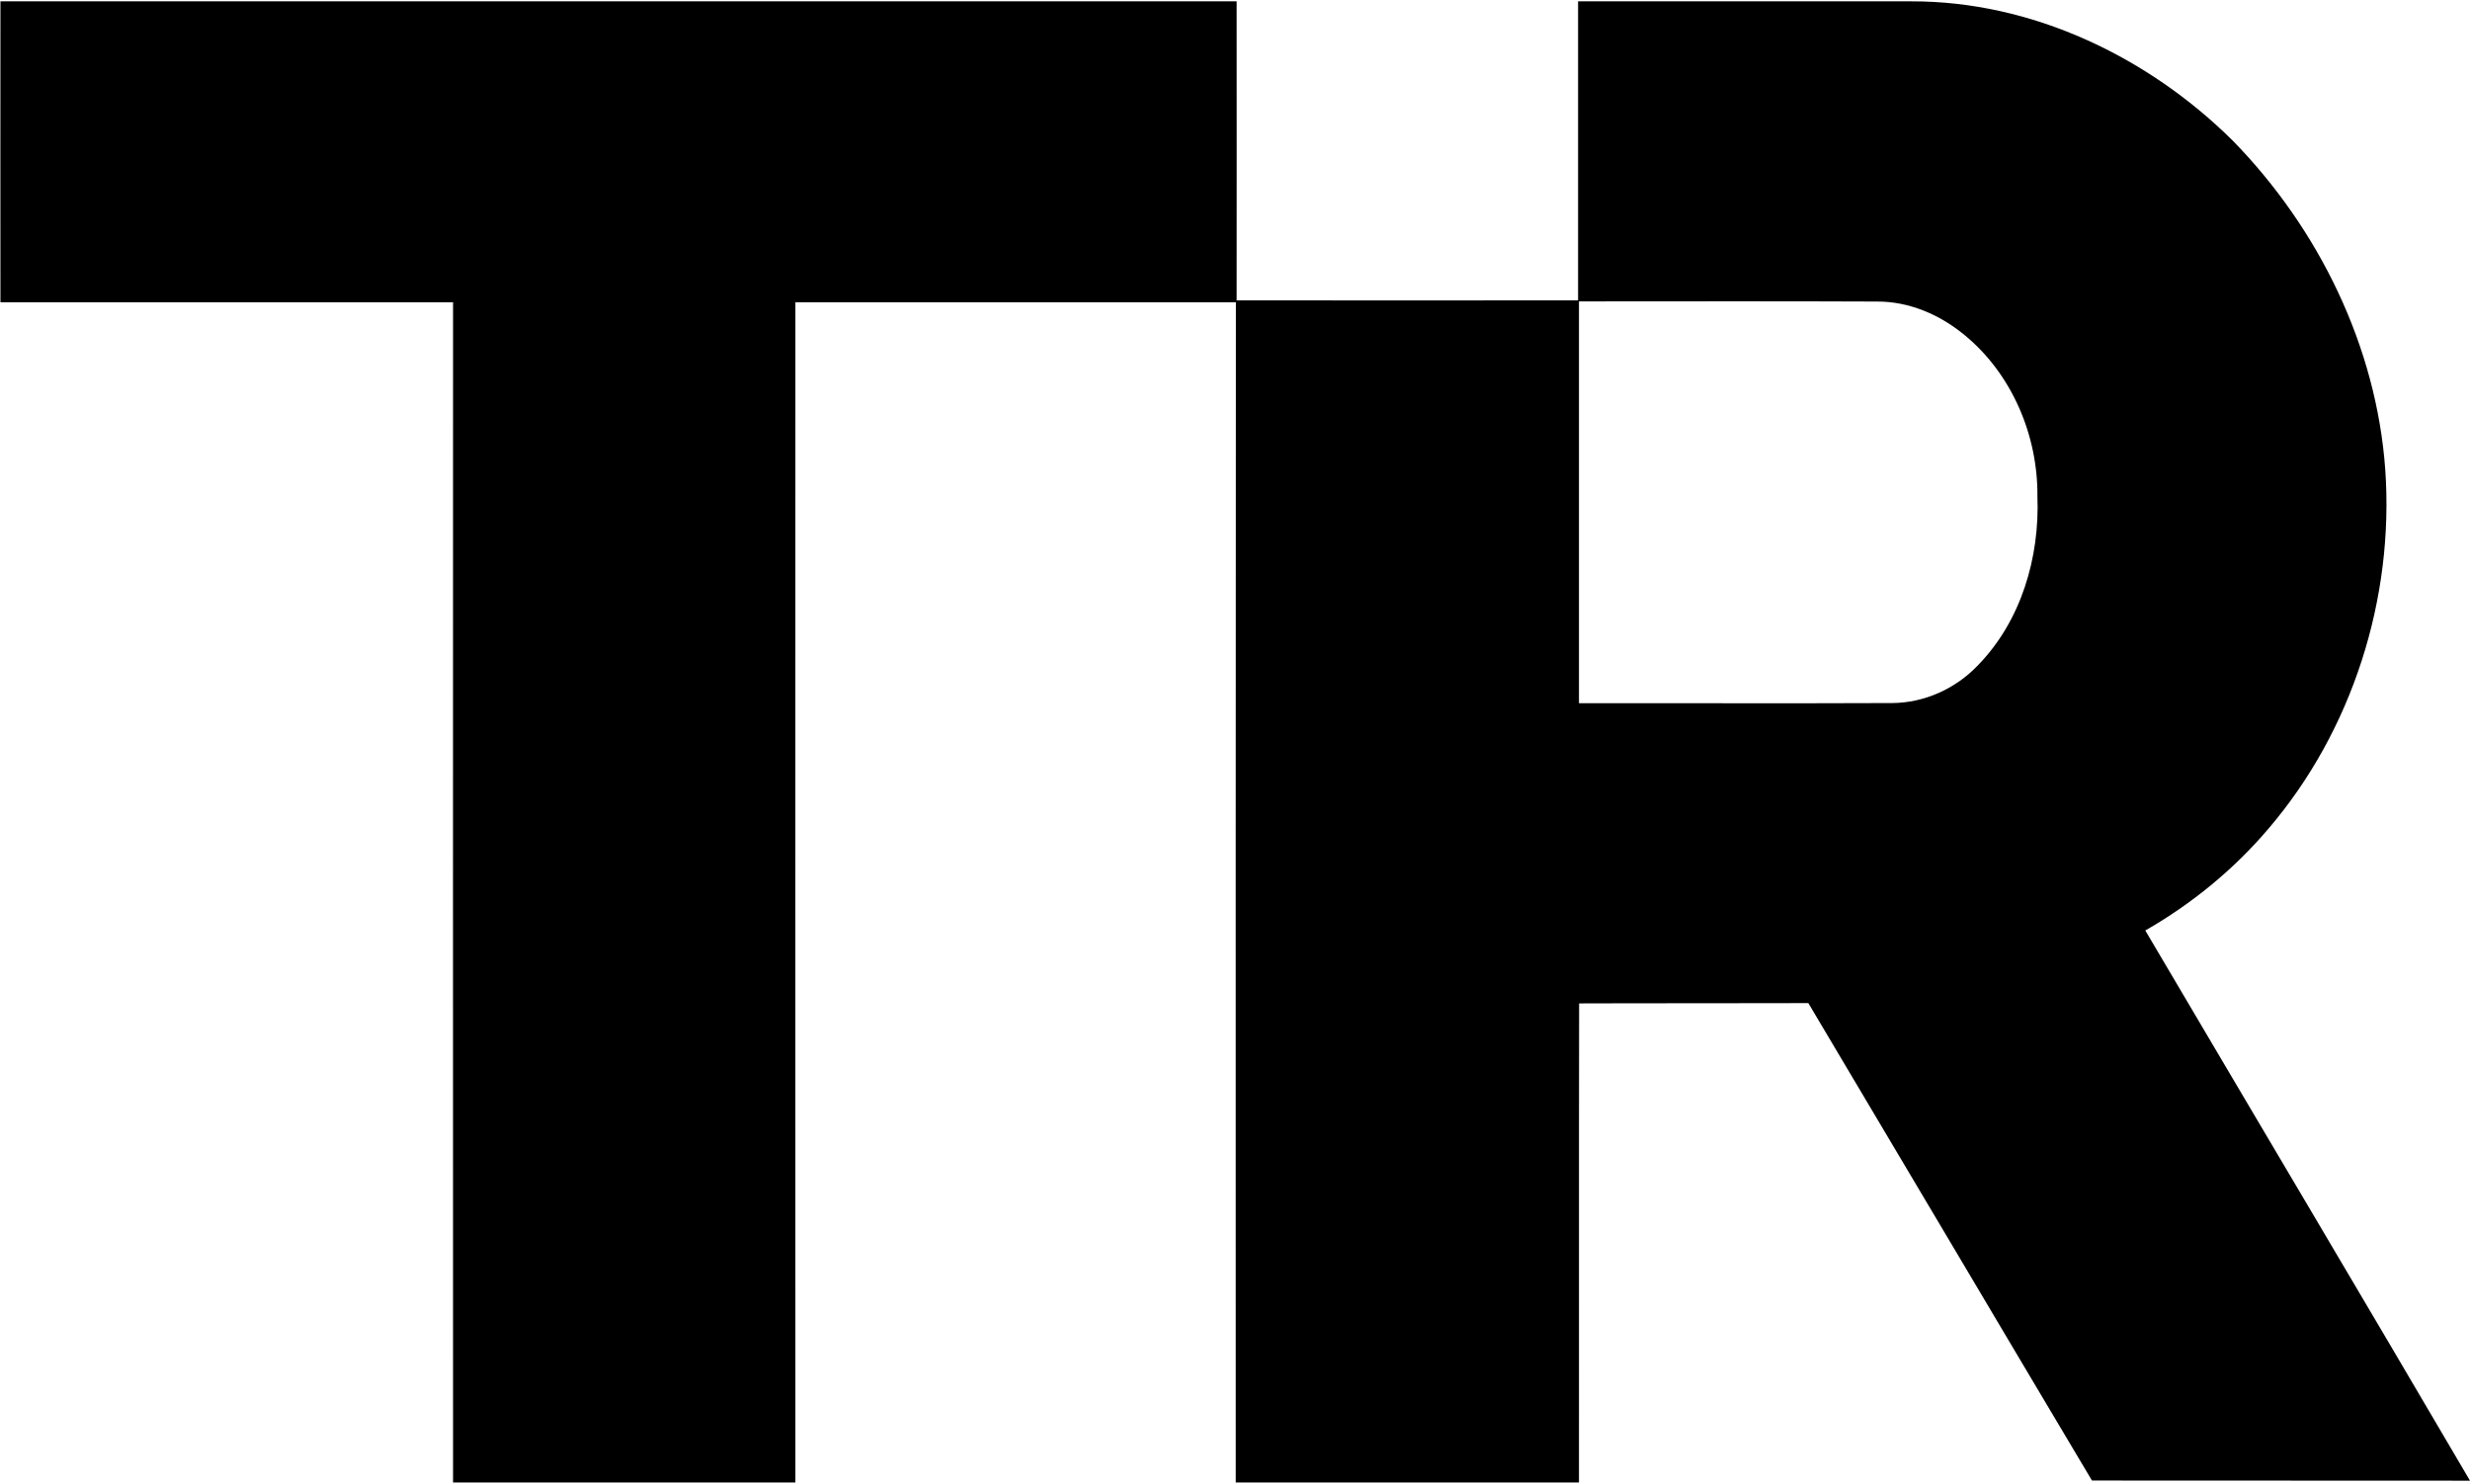 <svg xmlns="http://www.w3.org/2000/svg" version="1.2" viewBox="0 0 1653 993"><path fill-rule="evenodd" d="M.3.9h827.3c.1 66.7 0 133.4 0 200.1q114.3.1 228.5 0V.9c74.3-.1 148.6 0 222.9 0 80.7-.2 158.4 36.9 215.2 93.2 57.6 58.9 96.2 137.7 102.1 220.3 6 86.1-22 174.5-78.2 240.2-23.2 27.3-51.3 50.3-82.4 68.1 72.4 122.8 145.2 245.3 217.3 368.2-84.3-.1-168.6 0-253-.1-63.4-106.4-126.4-213-189.8-319.5-51.1.2-102.3 0-153.4.2-.2 106.8 0 213.7-.1 320.6H827c0-263.3-.1-526.5.1-789.8H532.3c-.1 263.3 0 526.5 0 789.8H303.2c-.1-263.3 0-526.5 0-789.8H.3C.3 135.2.2 68 .3.9zm1056.4 200.8v268.9c69.9-.1 139.7.2 209.5-.1 21.6-.1 42.6-9.6 57.4-25.2 29-29.6 41.5-72.3 39.9-113.1.4-41-17.3-82.5-49.4-108.5-16.3-13.3-36.7-22-57.9-21.9-66.5-.3-133-.1-199.5-.1z"/></svg>